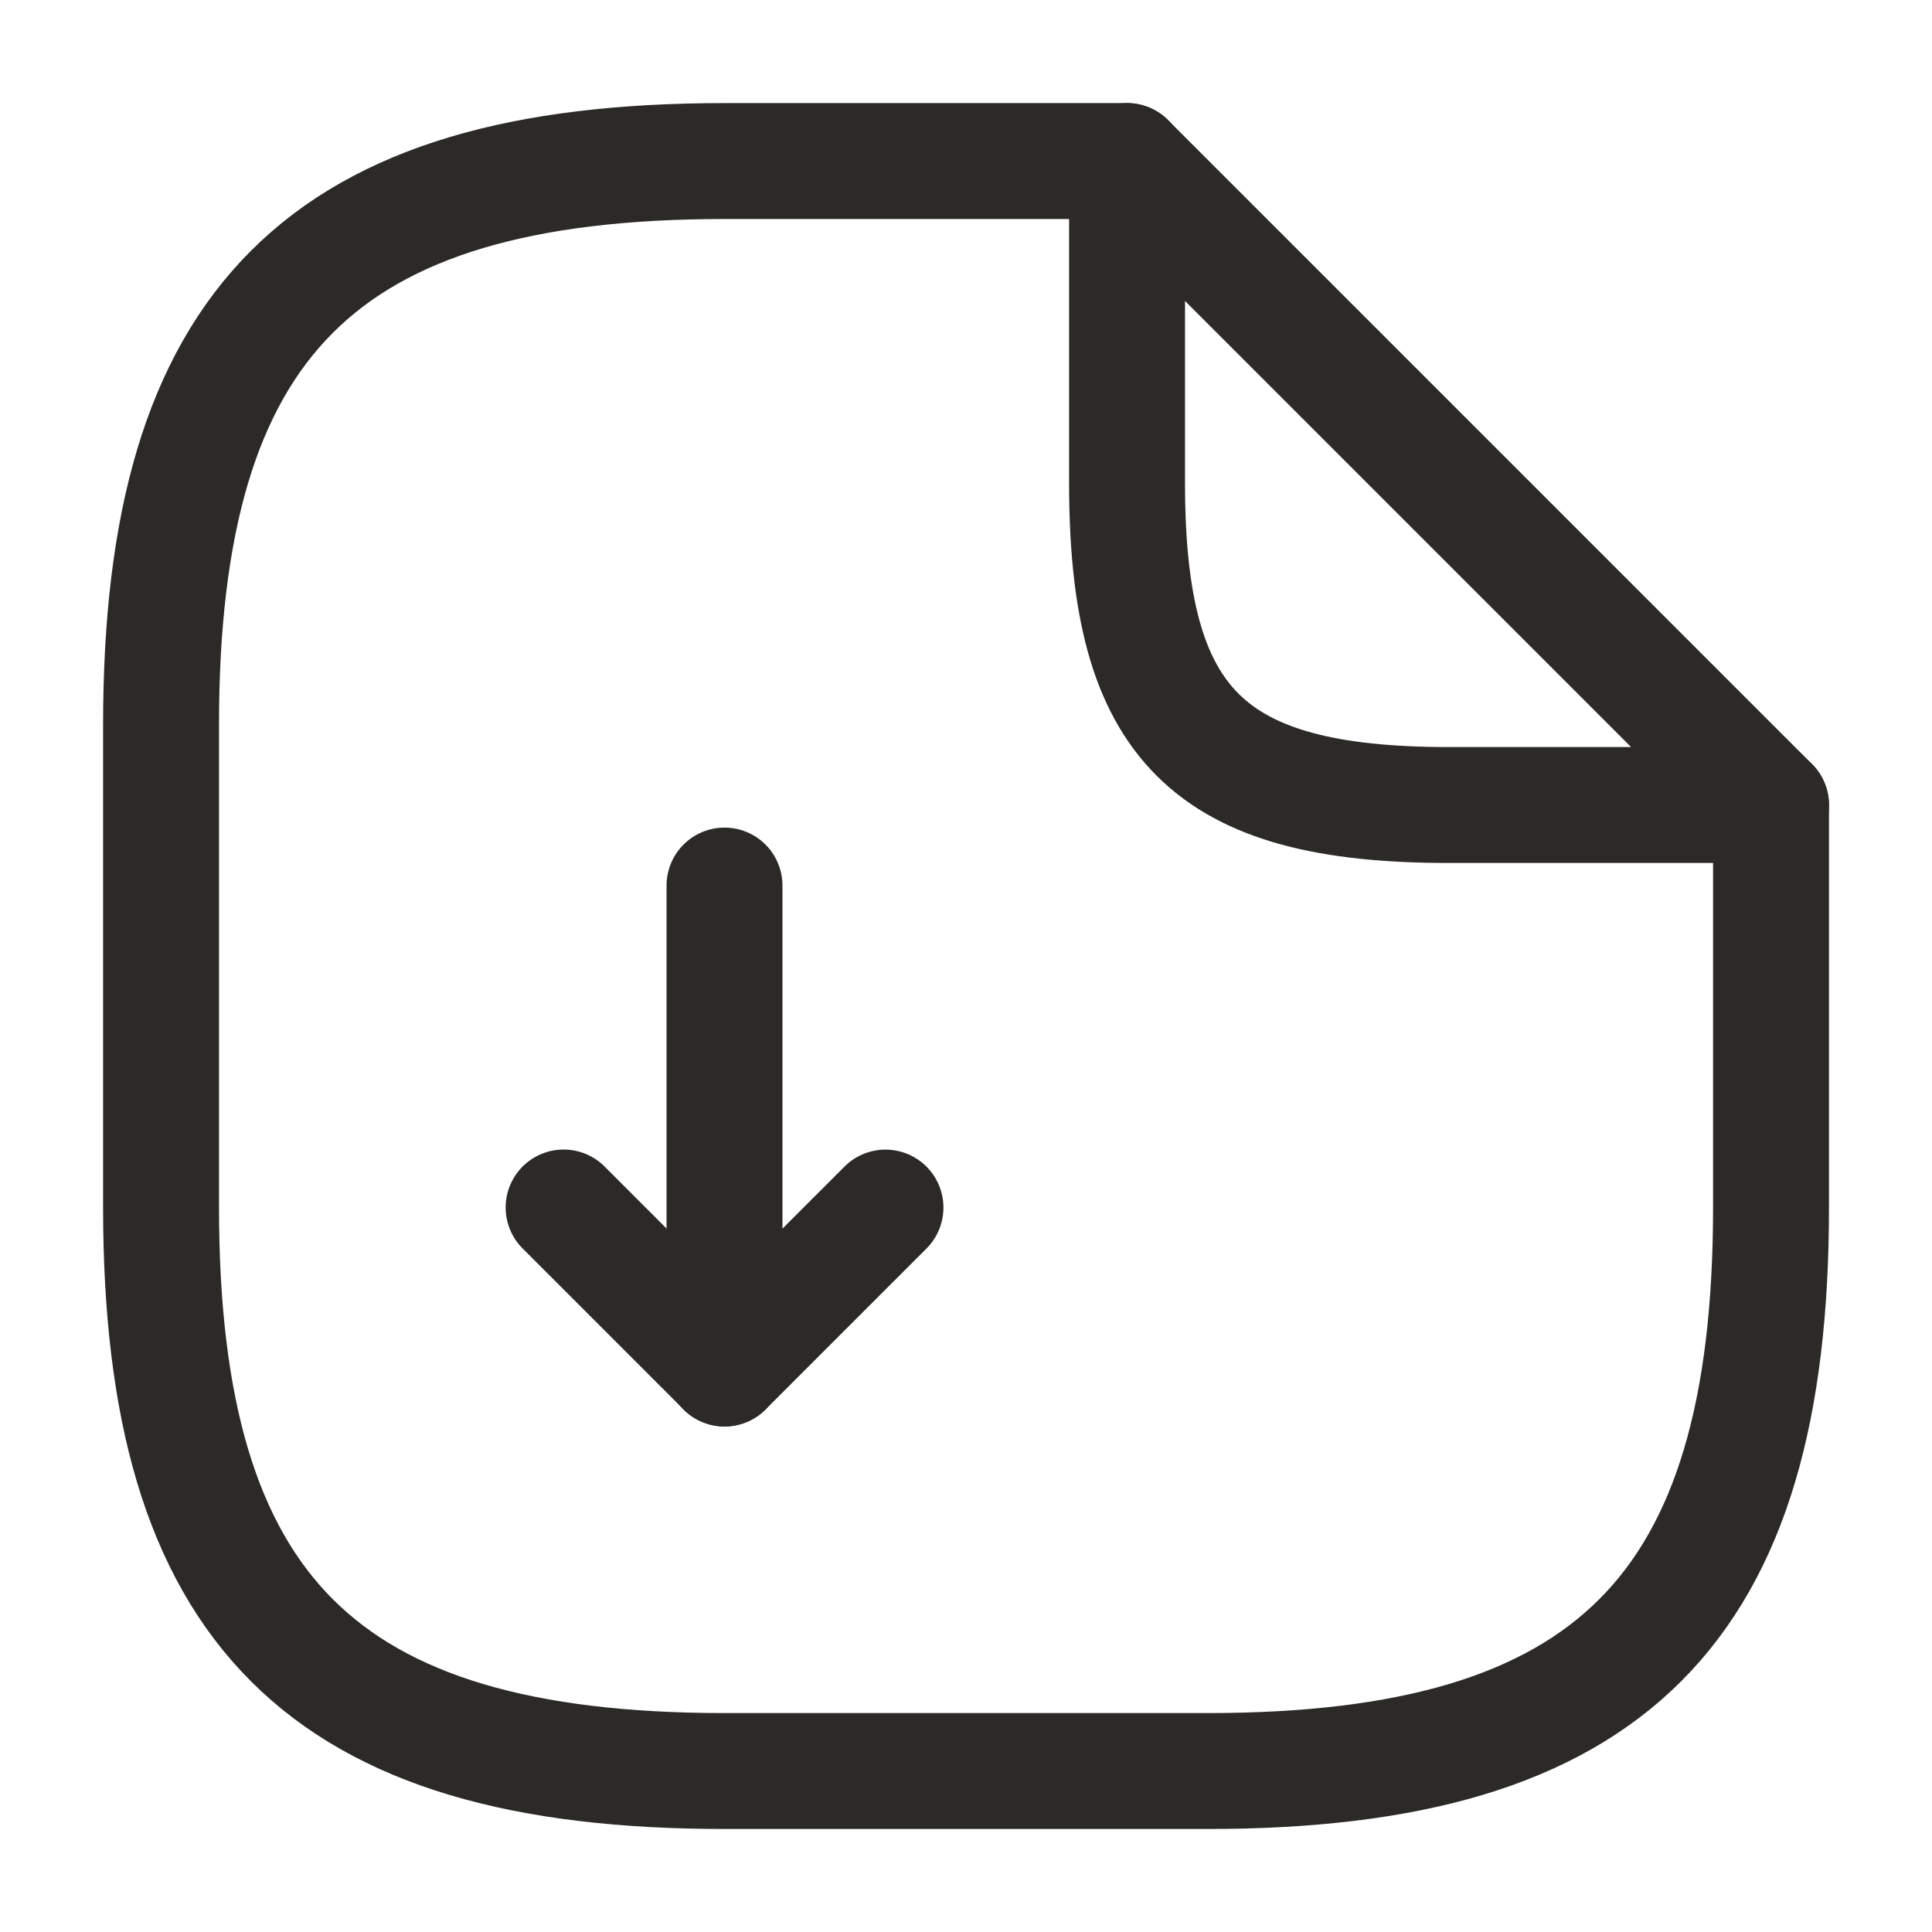 <svg width="25" height="25" viewBox="0 0 25 25" fill="none" xmlns="http://www.w3.org/2000/svg">
<path d="M9.375 11.459V17.709L11.458 15.626" stroke="#2C2A26" stroke-width="1.5" stroke-linecap="round" stroke-linejoin="round"/>
<path d="M9.376 17.708L7.293 15.625" stroke="#2C2A26" stroke-width="1.5" stroke-linecap="round" stroke-linejoin="round"/>
<path d="M22.917 10.417V15.626C22.917 20.834 20.834 22.917 15.626 22.917H9.376C4.167 22.917 2.084 20.834 2.084 15.626V9.376C2.084 4.167 4.167 2.084 9.376 2.084H14.584" stroke="#2C2A26" stroke-width="1.5" stroke-linecap="round" stroke-linejoin="round"/>
<path d="M18.751 10.417C15.626 10.417 14.584 9.376 14.584 6.251V2.084L22.917 10.417H18.751Z" stroke="#2C2A26" stroke-width="1.5" stroke-linecap="round" stroke-linejoin="round"/>
</svg>
